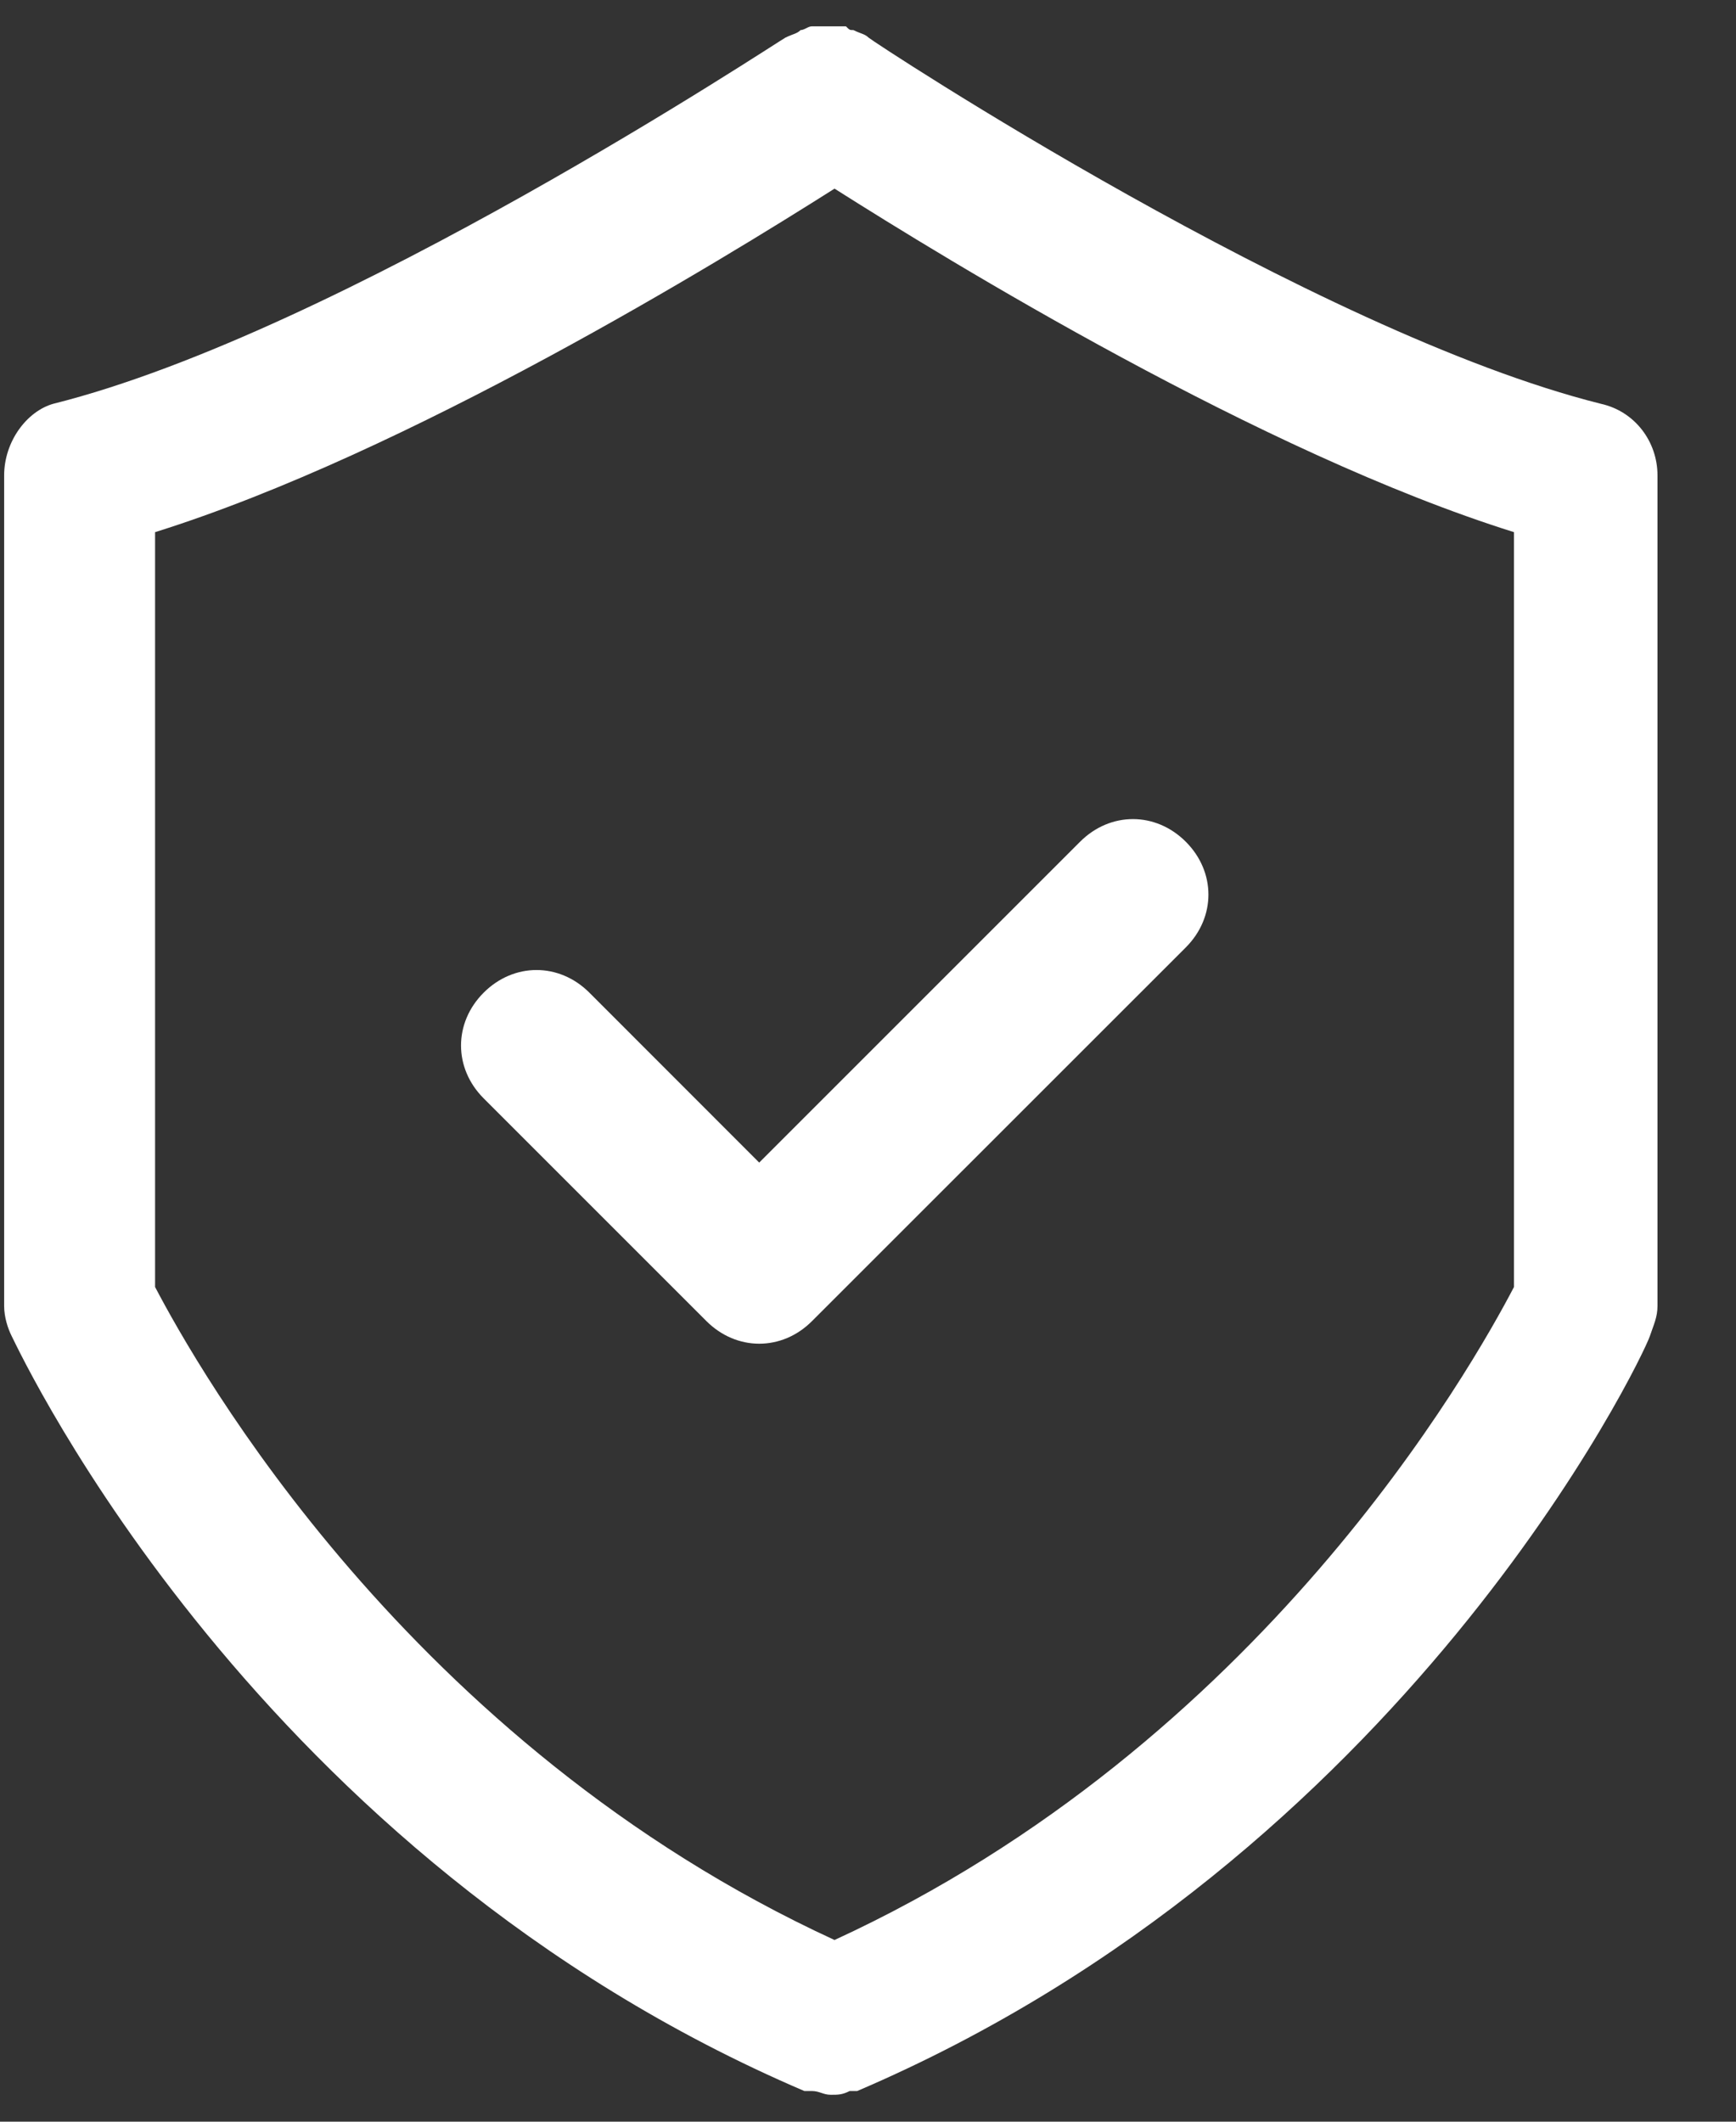 <svg width="18" height="22" viewBox="0 0 18 22" fill="none" xmlns="http://www.w3.org/2000/svg">
<rect x="0" y="0" width="18" height="22" fill="#333333" stroke="none"/>
<path d="M0.043 4.93V13.541C0.043 13.659 0.082 13.776 0.121 13.854C0.238 14.089 2.665 19.255 8.34 21.682H8.418C8.497 21.682 8.536 21.721 8.614 21.721C8.692 21.721 8.732 21.721 8.81 21.682H8.888C14.563 19.255 17.029 14.089 17.107 13.854C17.146 13.737 17.186 13.659 17.186 13.541V4.93C17.186 4.578 16.951 4.265 16.599 4.187C13.624 3.443 9.045 0.43 9.006 0.39C8.966 0.351 8.927 0.351 8.849 0.312C8.81 0.312 8.81 0.312 8.771 0.273H8.418C8.379 0.273 8.34 0.312 8.301 0.312C8.262 0.351 8.223 0.351 8.144 0.39C8.066 0.43 3.526 3.443 0.552 4.187C0.278 4.265 0.043 4.578 0.043 4.93ZM1.608 5.518C4.231 4.696 7.479 2.7 8.653 1.956C9.827 2.7 13.076 4.696 15.698 5.518V13.345C15.268 14.167 13.076 18.081 8.653 20.116C4.231 18.081 2.039 14.167 1.608 13.345V5.518Z" fill="white"/>
<path d="M7.324 13.698C7.481 13.855 7.677 13.933 7.872 13.933C8.068 13.933 8.264 13.855 8.42 13.698L12.295 9.824C12.608 9.511 12.608 9.041 12.295 8.728C11.982 8.415 11.512 8.415 11.199 8.728L7.872 12.055L6.111 10.293C5.798 9.98 5.328 9.98 5.015 10.293C4.702 10.606 4.702 11.076 5.015 11.389L7.324 13.698Z" fill="white"/>
</svg>
